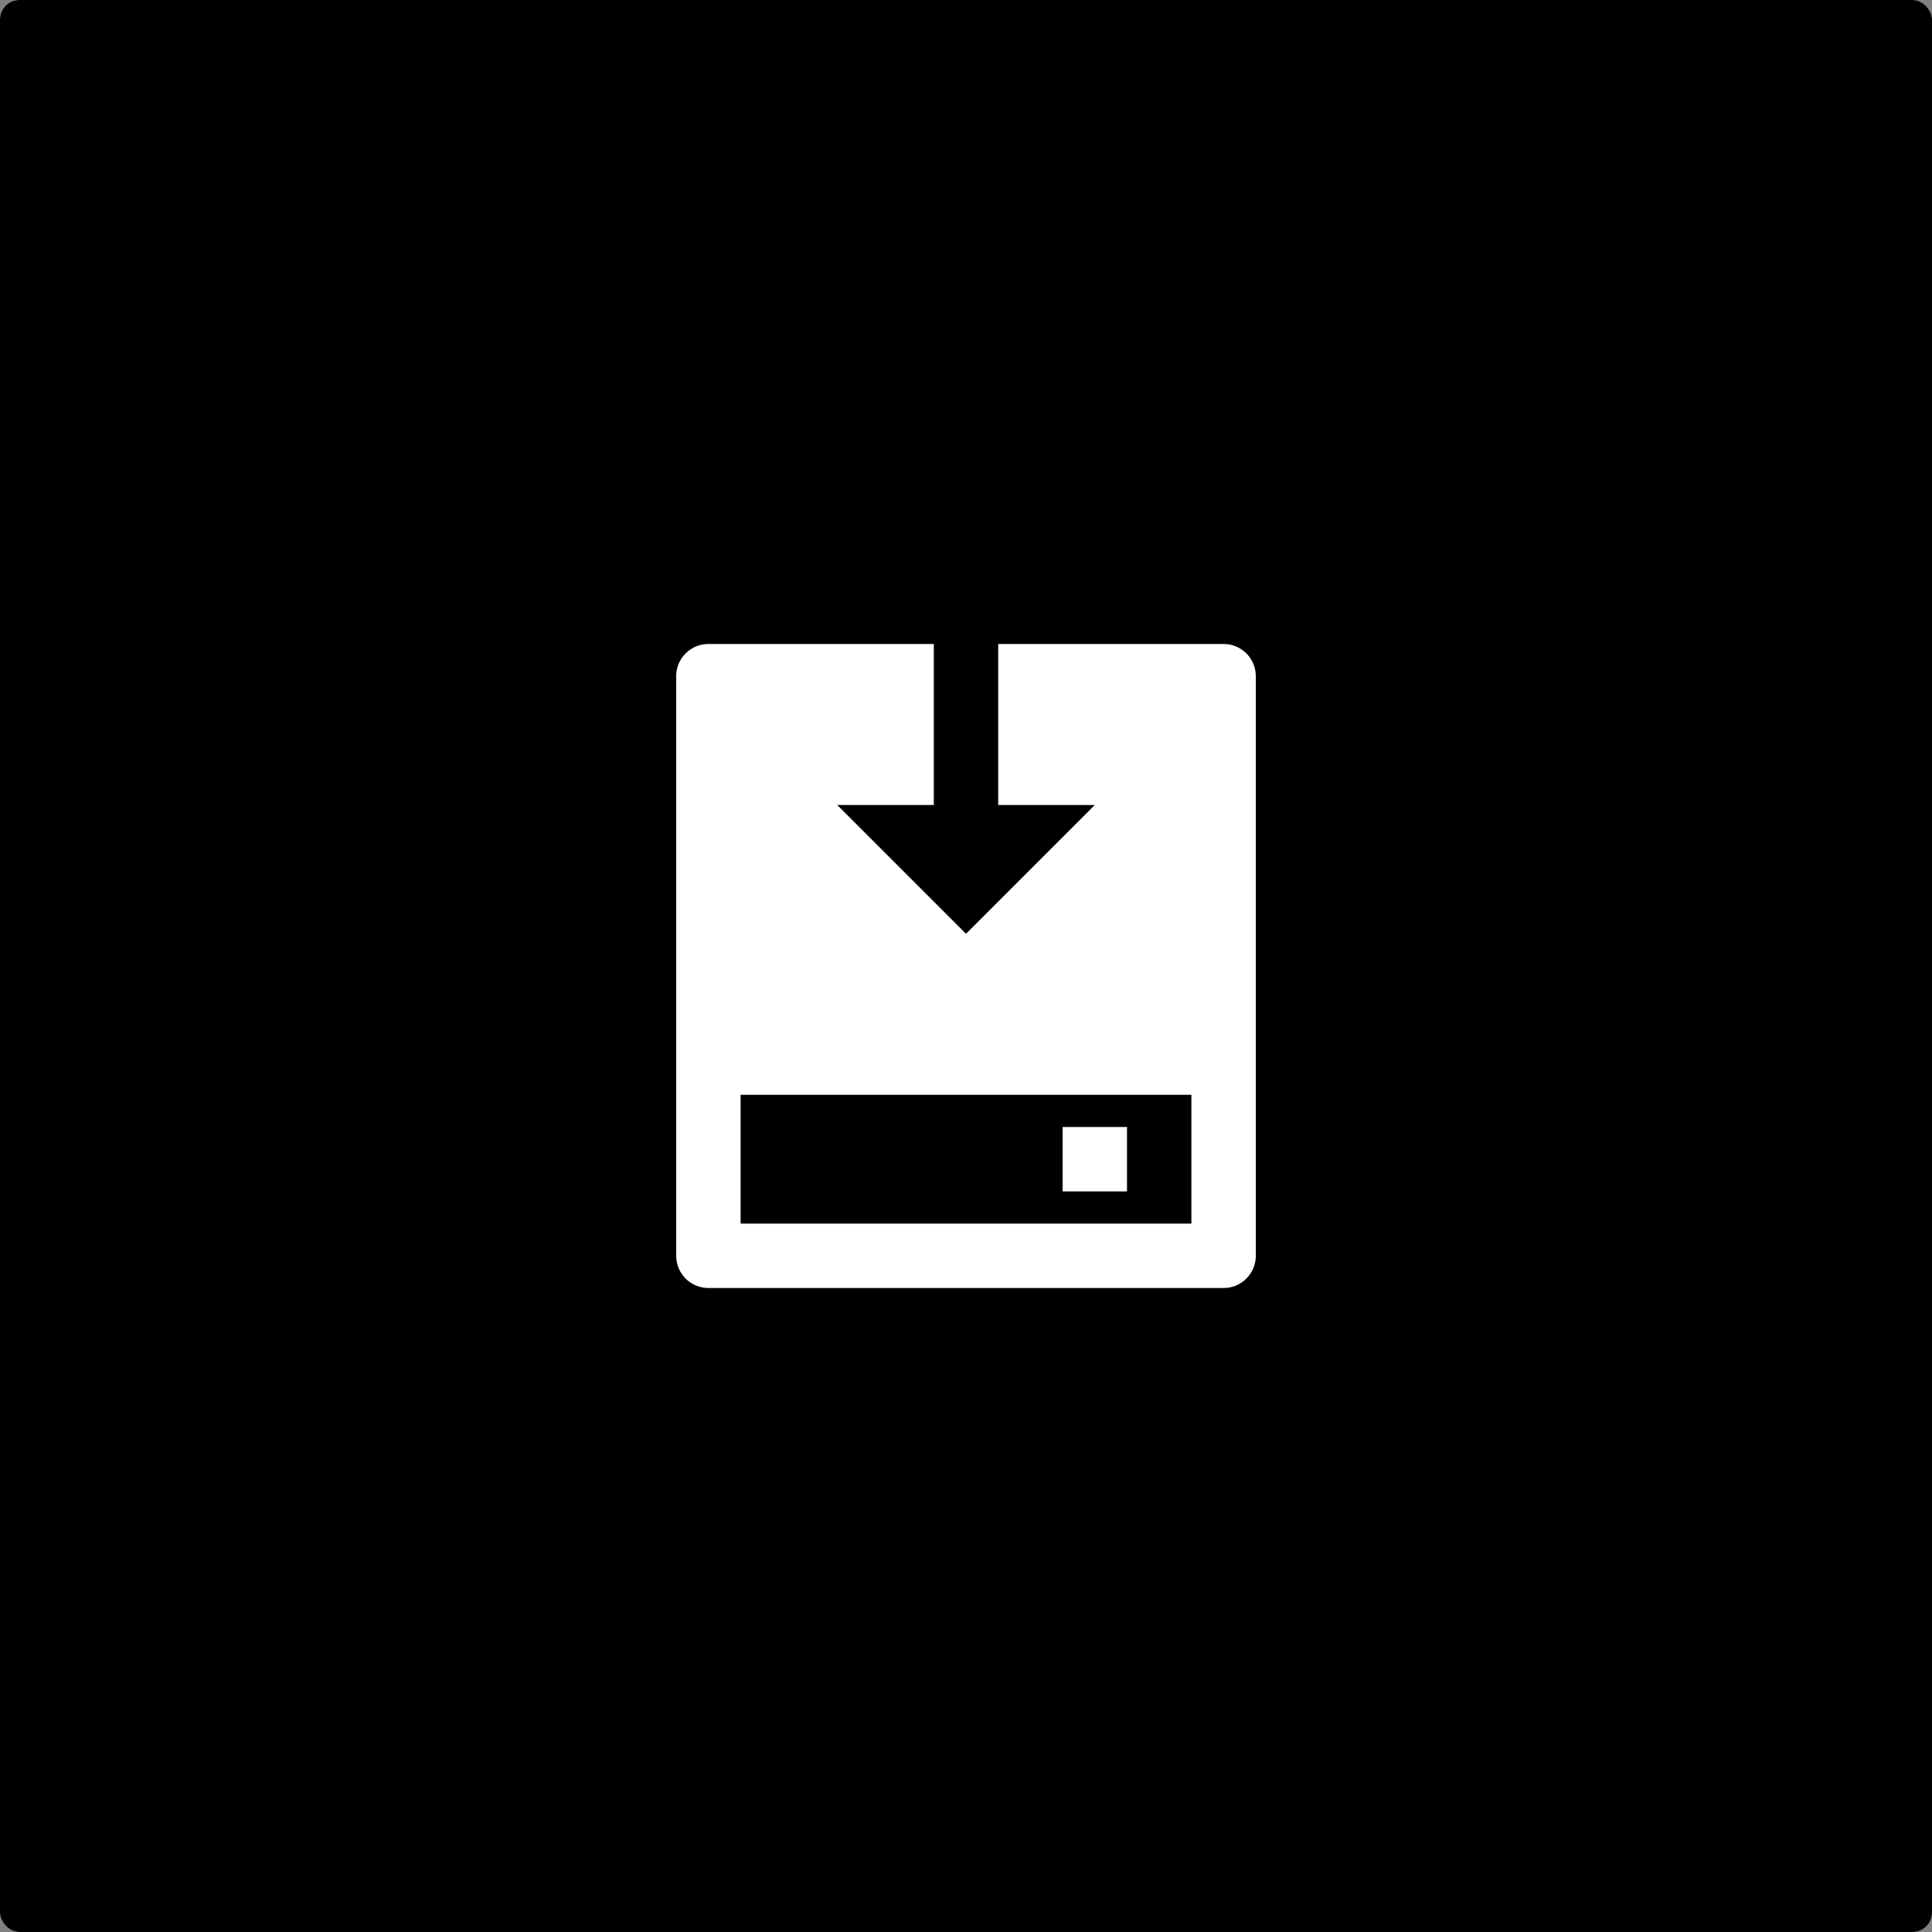 <svg xmlns="http://www.w3.org/2000/svg" width="200" height="200" fill="none"><rect width="100%" height="100%" fill="#808080" stroke="none"/><rect width="200" height="200" fill="#fff" rx="2"/><rect width="200" height="200" fill="url(#a)" rx="2"/><path fill="#fff" d="M96.667 66.666v16.667h-10L100 96.666l13.333-13.333h-10V66.666h23.334A3.333 3.333 0 0 1 130 69.999v60a3.334 3.334 0 0 1-3.333 3.334H73.333A3.334 3.334 0 0 1 70 129.999v-60a3.333 3.333 0 0 1 3.333-3.333h23.334zm26.666 46.667H76.667v13.333h46.666v-13.333zm-6.666 3.333v6.667H110v-6.667h6.667z"/><defs><linearGradient id="a" x1="100" x2="100" y1="0" y2="200" gradientUnits="userSpaceOnUse"><stop stop-color="color(display-p3 .392 .176 .561)"/><stop offset="1" stop-color="color(display-p3 .118 .196 .392)"/></linearGradient></defs></svg>